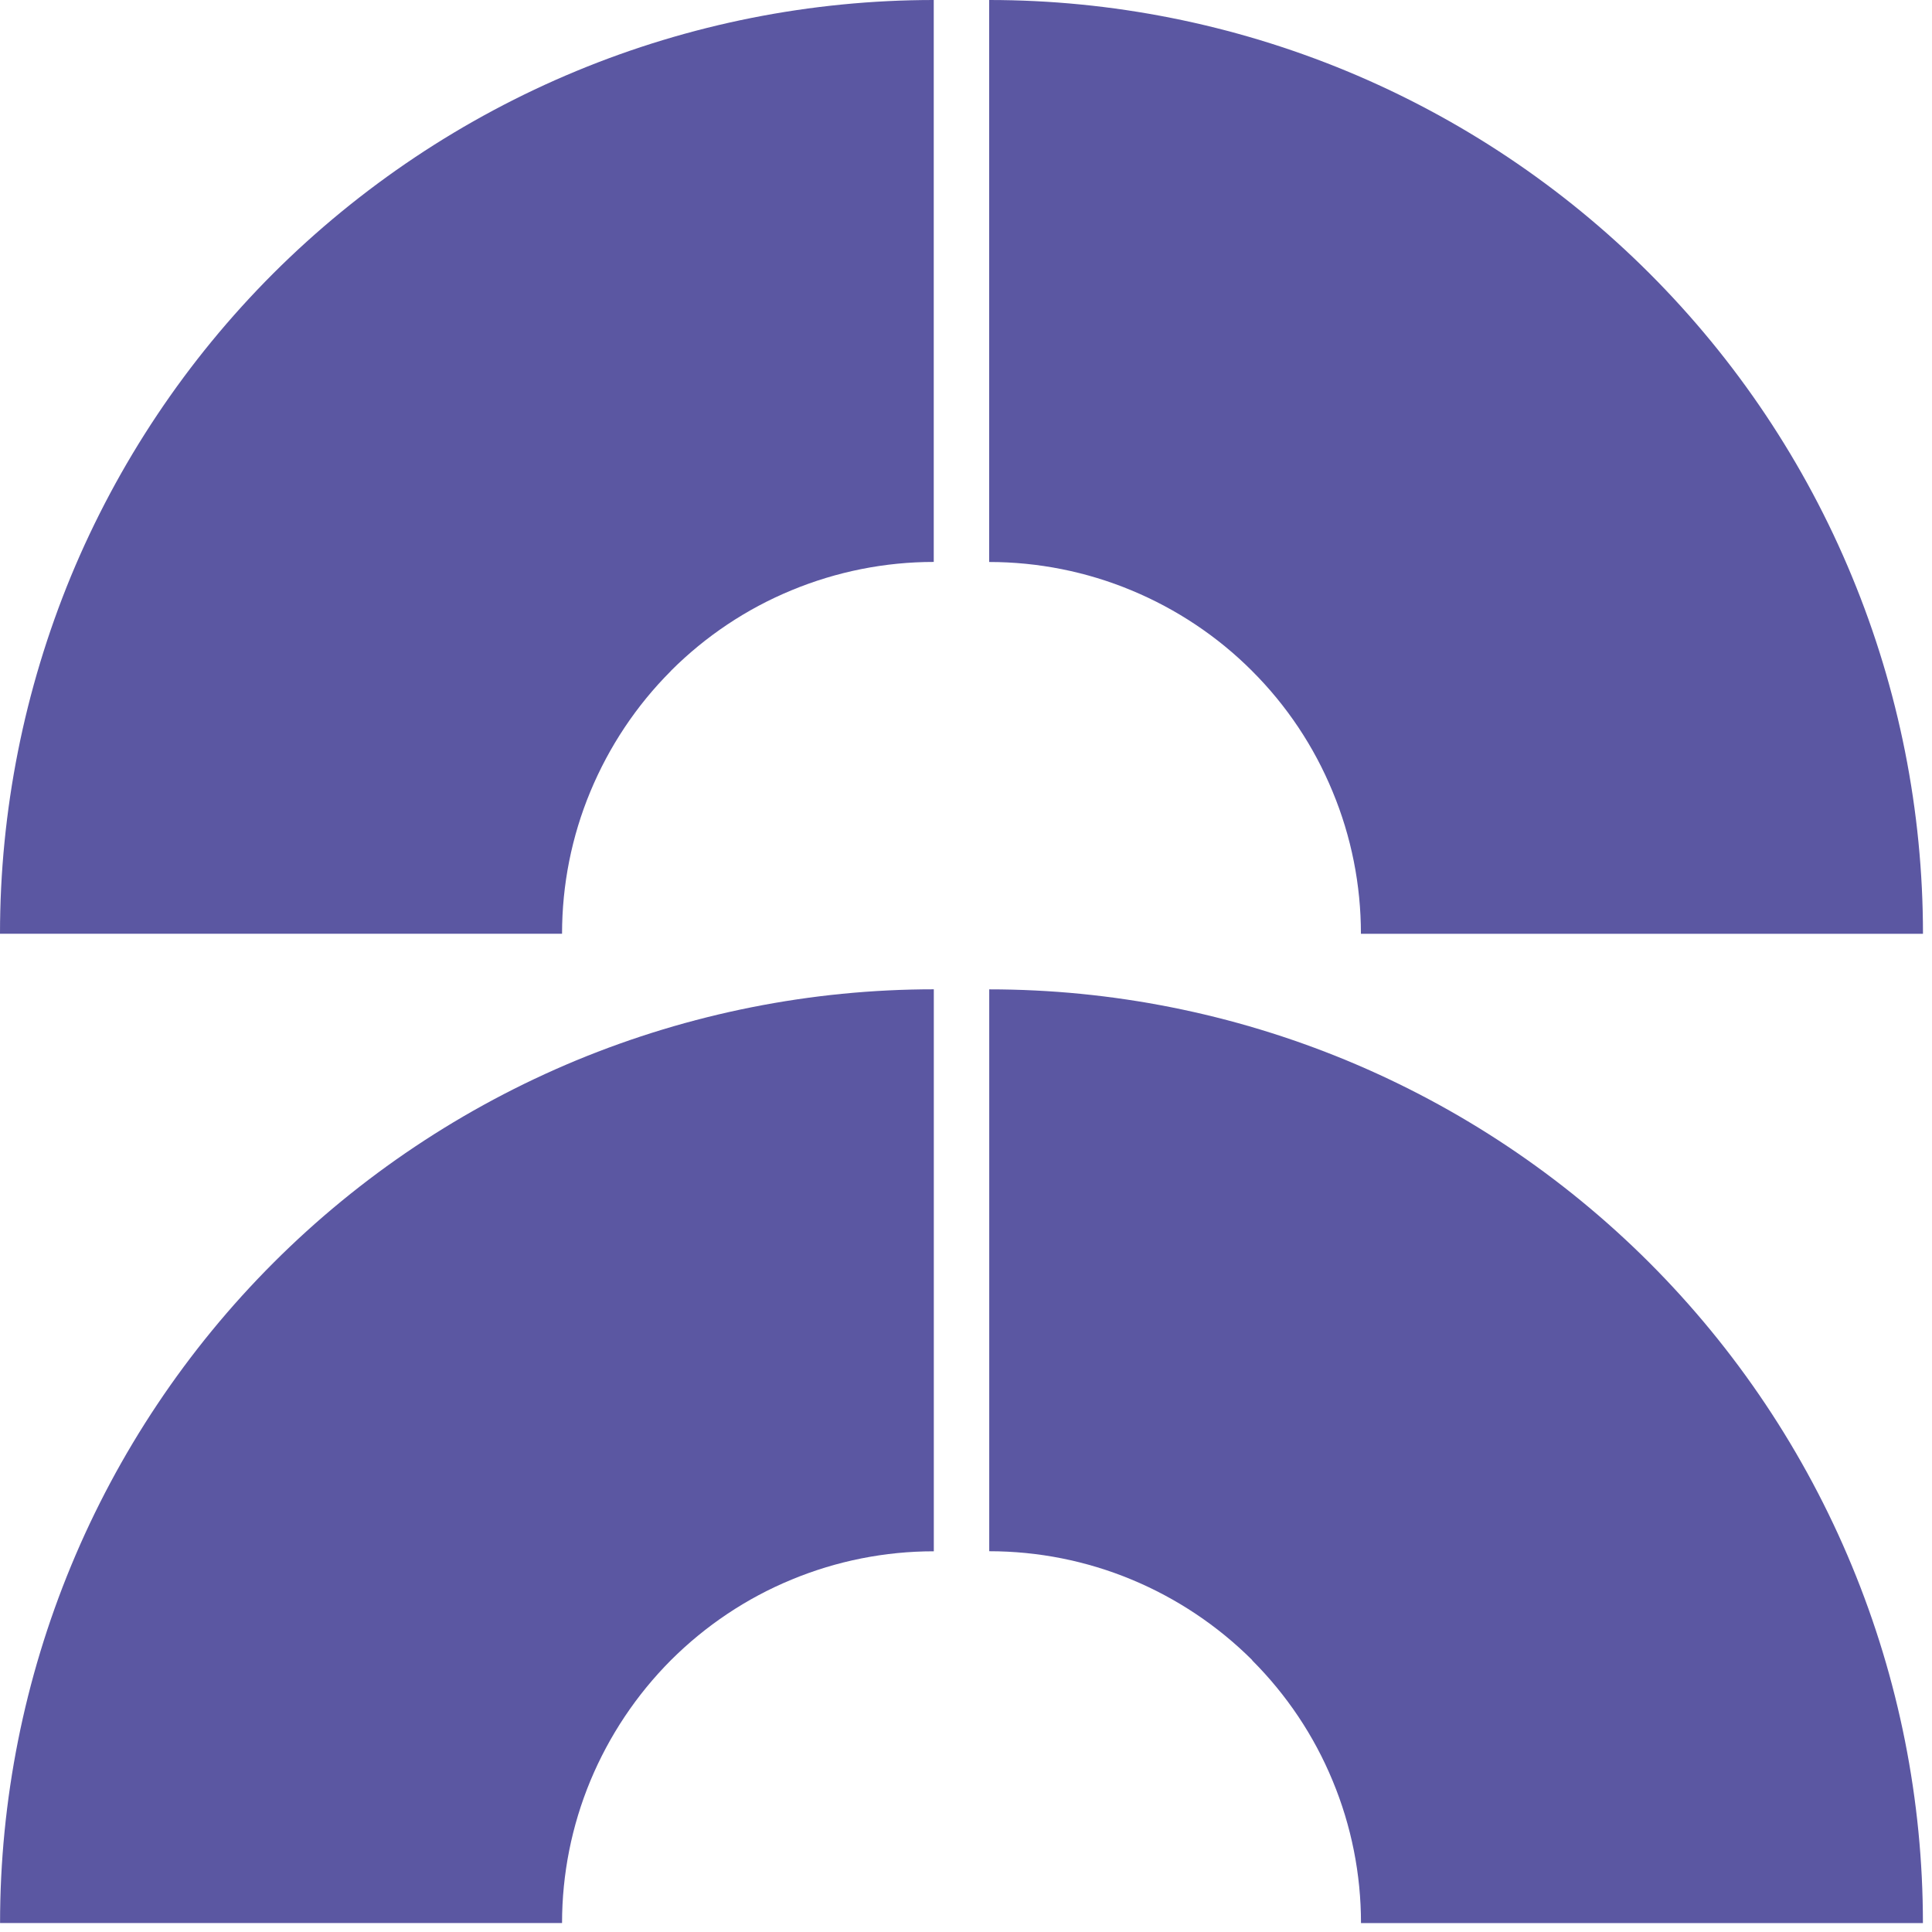 <svg width="201" height="201" viewBox="0 0 201 201" fill="none" xmlns="http://www.w3.org/2000/svg">
<path d="M28.458 131.367C19.429 140.395 12.282 151.099 7.403 162.881C2.524 174.669 0.006 187.305 0.006 200.065H58.474C58.474 194.981 59.477 189.953 61.421 185.268C63.372 180.582 66.219 176.314 69.802 172.719C73.41 169.124 77.653 166.277 82.352 164.339C87.038 162.395 92.066 161.392 97.151 161.392V102.924C84.396 102.924 71.753 105.441 59.969 110.313C48.192 115.198 37.468 122.357 28.452 131.373L28.458 131.367Z" fill="#5B57A2"/>
<path d="M130.259 69.802C133.861 73.397 136.702 77.652 138.64 82.356C140.59 87.042 141.587 92.07 141.587 97.148H200.061C200.061 84.388 197.55 71.758 192.671 59.97C187.804 48.188 180.638 37.471 171.616 28.449C162.586 19.421 151.881 12.274 140.092 7.39C128.309 2.517 115.672 0 102.91 0V58.468C107.989 58.468 113.03 59.471 117.703 61.415C122.389 63.359 126.67 66.207 130.253 69.795L130.259 69.802Z" fill="#5B57A2"/>
<path d="M69.802 69.789C73.404 66.194 77.653 63.347 82.352 61.409C87.044 59.465 92.066 58.462 97.145 58.462V0C84.383 0 71.74 2.511 59.963 7.39C48.18 12.274 37.462 19.433 28.433 28.443C19.404 37.471 12.257 48.175 7.378 59.957C2.517 71.752 0 84.381 0 97.142H58.474C58.474 92.058 59.471 87.036 61.421 82.35C63.371 77.665 66.207 73.397 69.802 69.802V69.789Z" fill="#5B57A2"/>
<path d="M130.266 172.731C133.861 176.326 136.715 180.588 138.647 185.274C140.597 189.965 141.594 194.993 141.594 200.071H200.055C200.055 187.311 197.544 174.682 192.659 162.893C187.78 151.105 180.62 140.394 171.61 131.379C162.581 122.351 151.882 115.204 140.092 110.319C128.315 105.447 115.679 102.93 102.917 102.93V161.385C107.995 161.385 113.024 162.382 117.722 164.332C122.402 166.276 126.677 169.124 130.278 172.713V172.731H130.266Z" fill="#5B57A2"/>
</svg>
